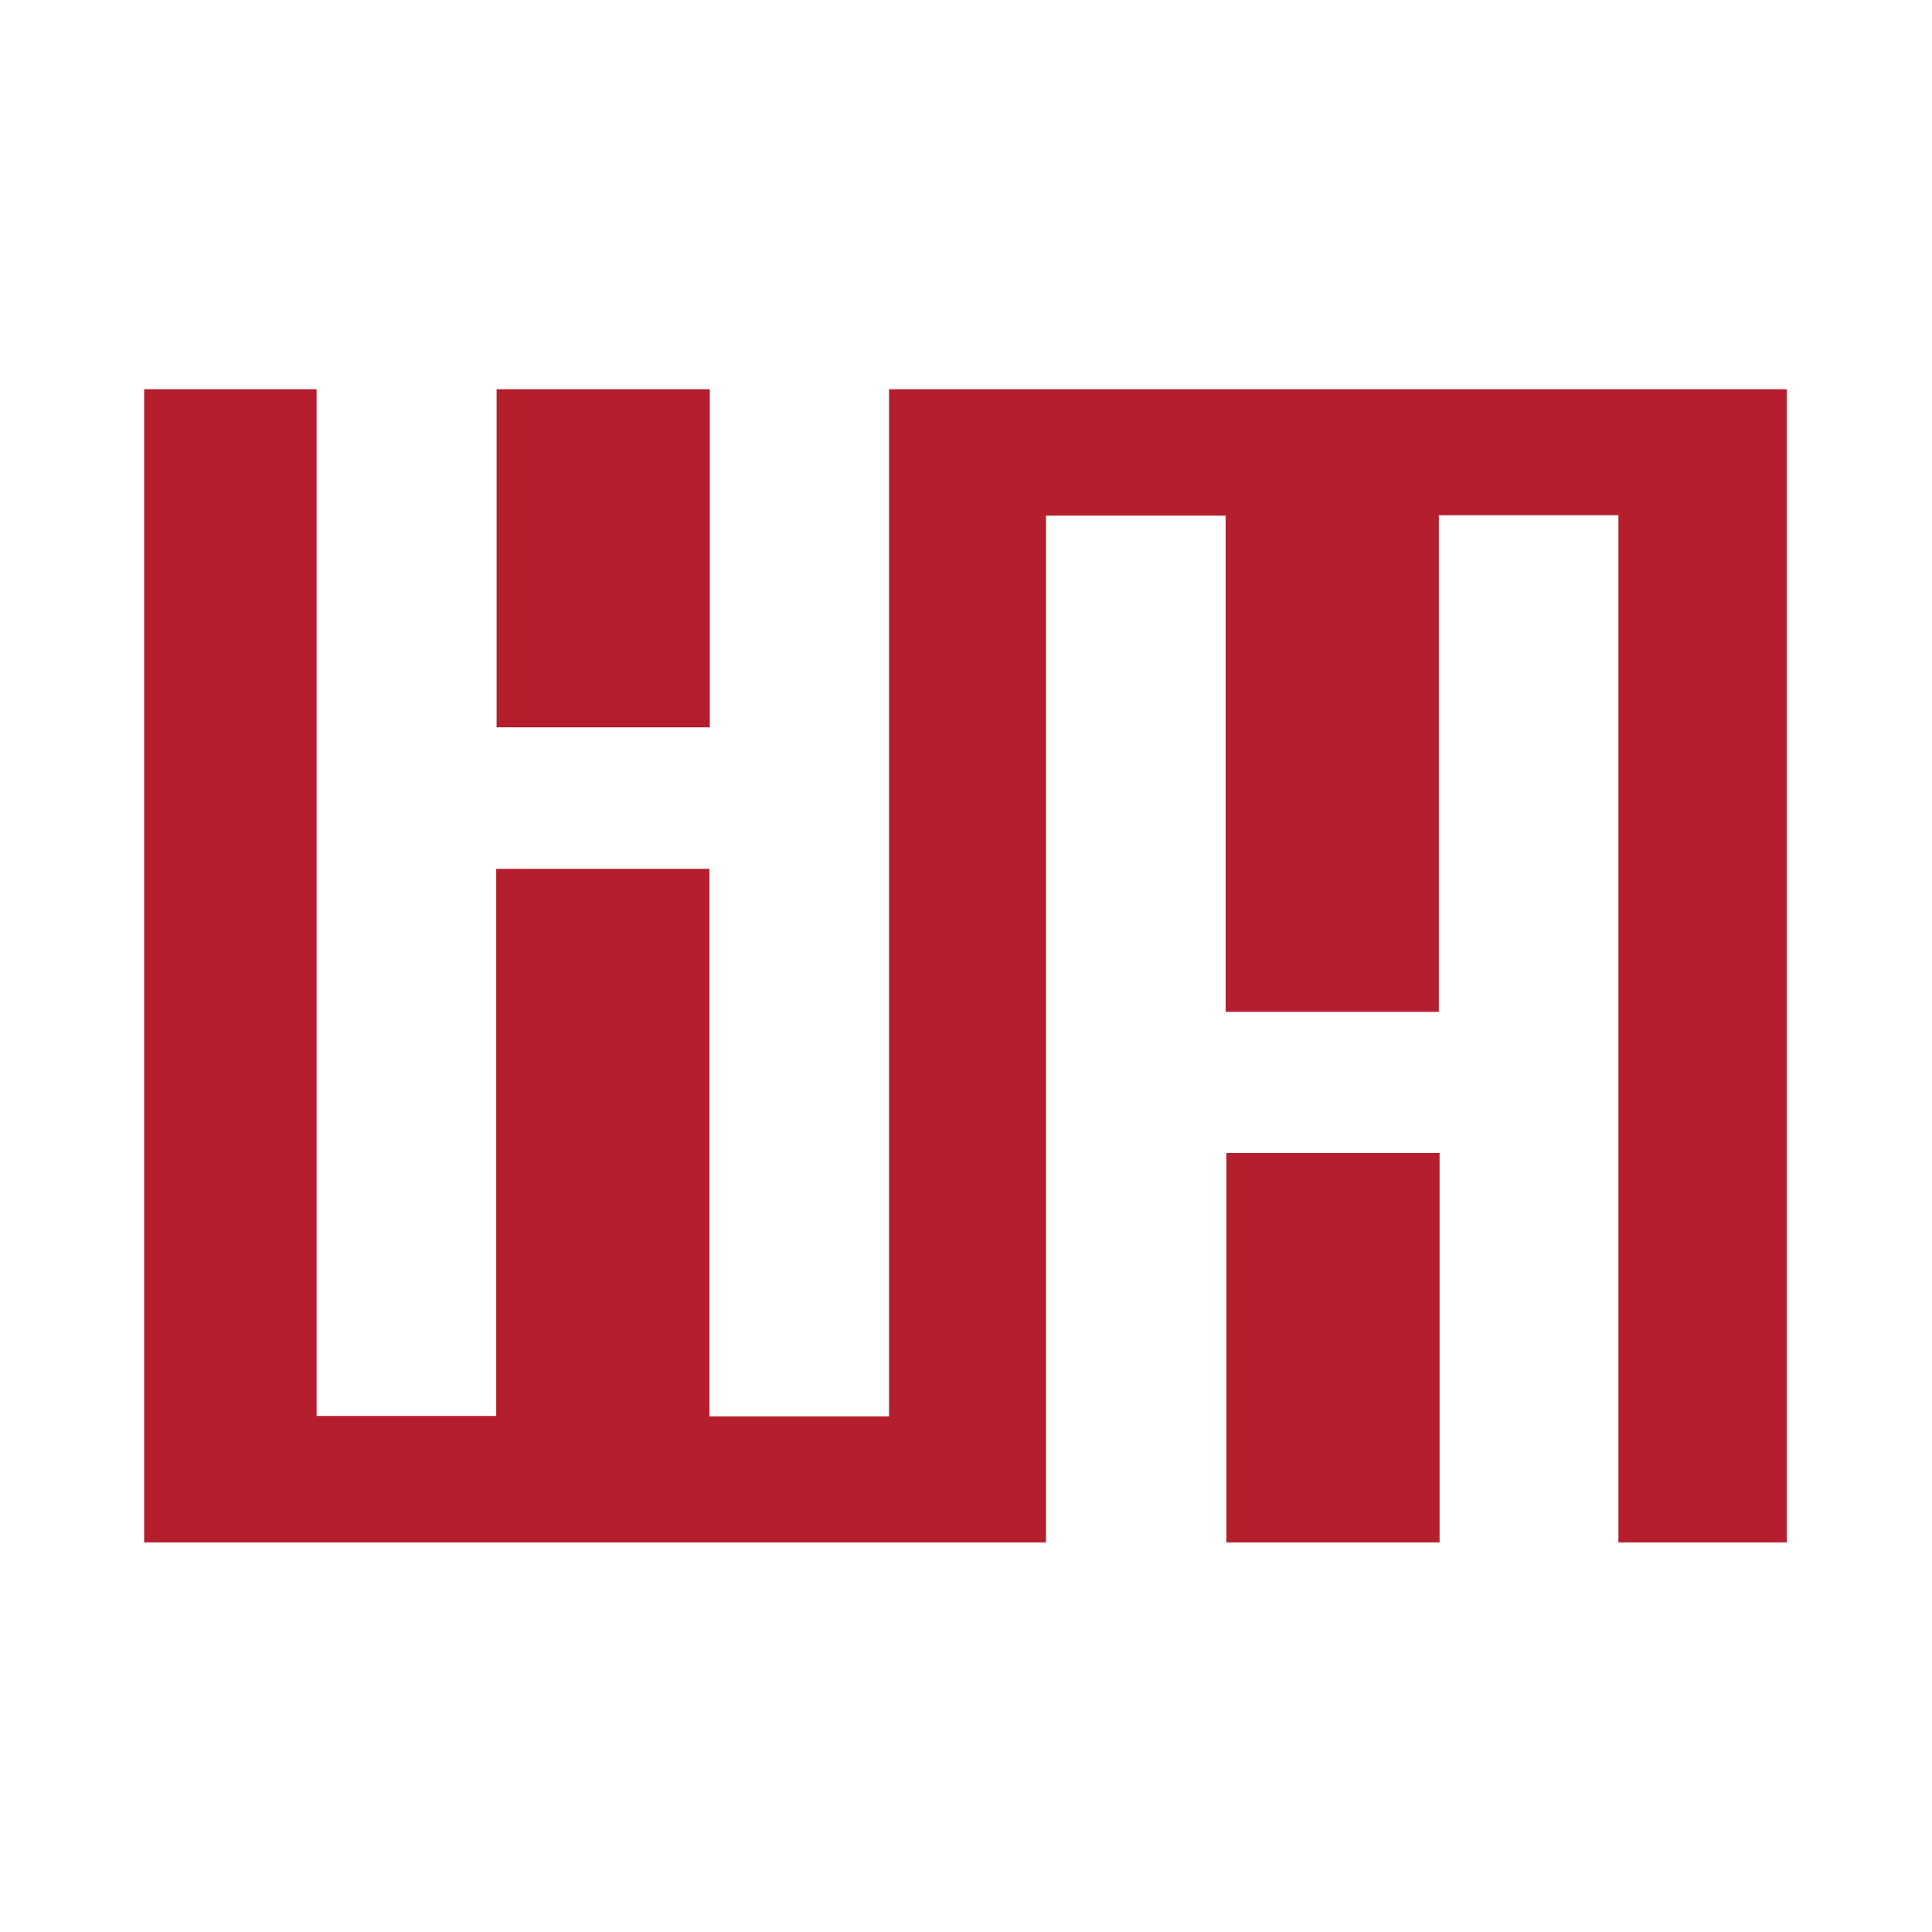 <?xml version="1.0" encoding="utf-8"?>
<!-- Generator: Adobe Illustrator 25.4.2, SVG Export Plug-In . SVG Version: 6.00 Build 0)  -->
<svg version="1.1" id="Layer_1" xmlns="http://www.w3.org/2000/svg" xmlns:xlink="http://www.w3.org/1999/xlink" x="0px" y="0px"
	 width="512px" height="512px" viewBox="0 0 512 512" enable-background="new 0 0 512 512" xml:space="preserve">
<g id="Group_488_00000159461660875496622340000008264421818598985647_" transform="translate(2465.303 155.148)">
	
		<rect id="Rectangle_184_00000149346963530466378930000000005287811010527148_" x="-2333.7" y="-52" fill="#B51E2C" width="56.5" height="89.6"/>
	<path id="Path_478_00000159471529164294763560000003216818645963030678_" fill="#B51E2C" d="M-2229.7-52v272.2h-47.6V75.1h-56.5
		v145h-47.6V-52h-45.7v305.6h239V-18.5h47.6V113h56.5V-18.6h47.6v272.2h44.6V-52H-2229.7z"/>
	
		<rect id="Rectangle_185_00000020367126532118781720000006068945193719014826_" x="-2140.3" y="150.4" fill="#B51E2C" width="56.5" height="103.2"/>
</g>
</svg>
